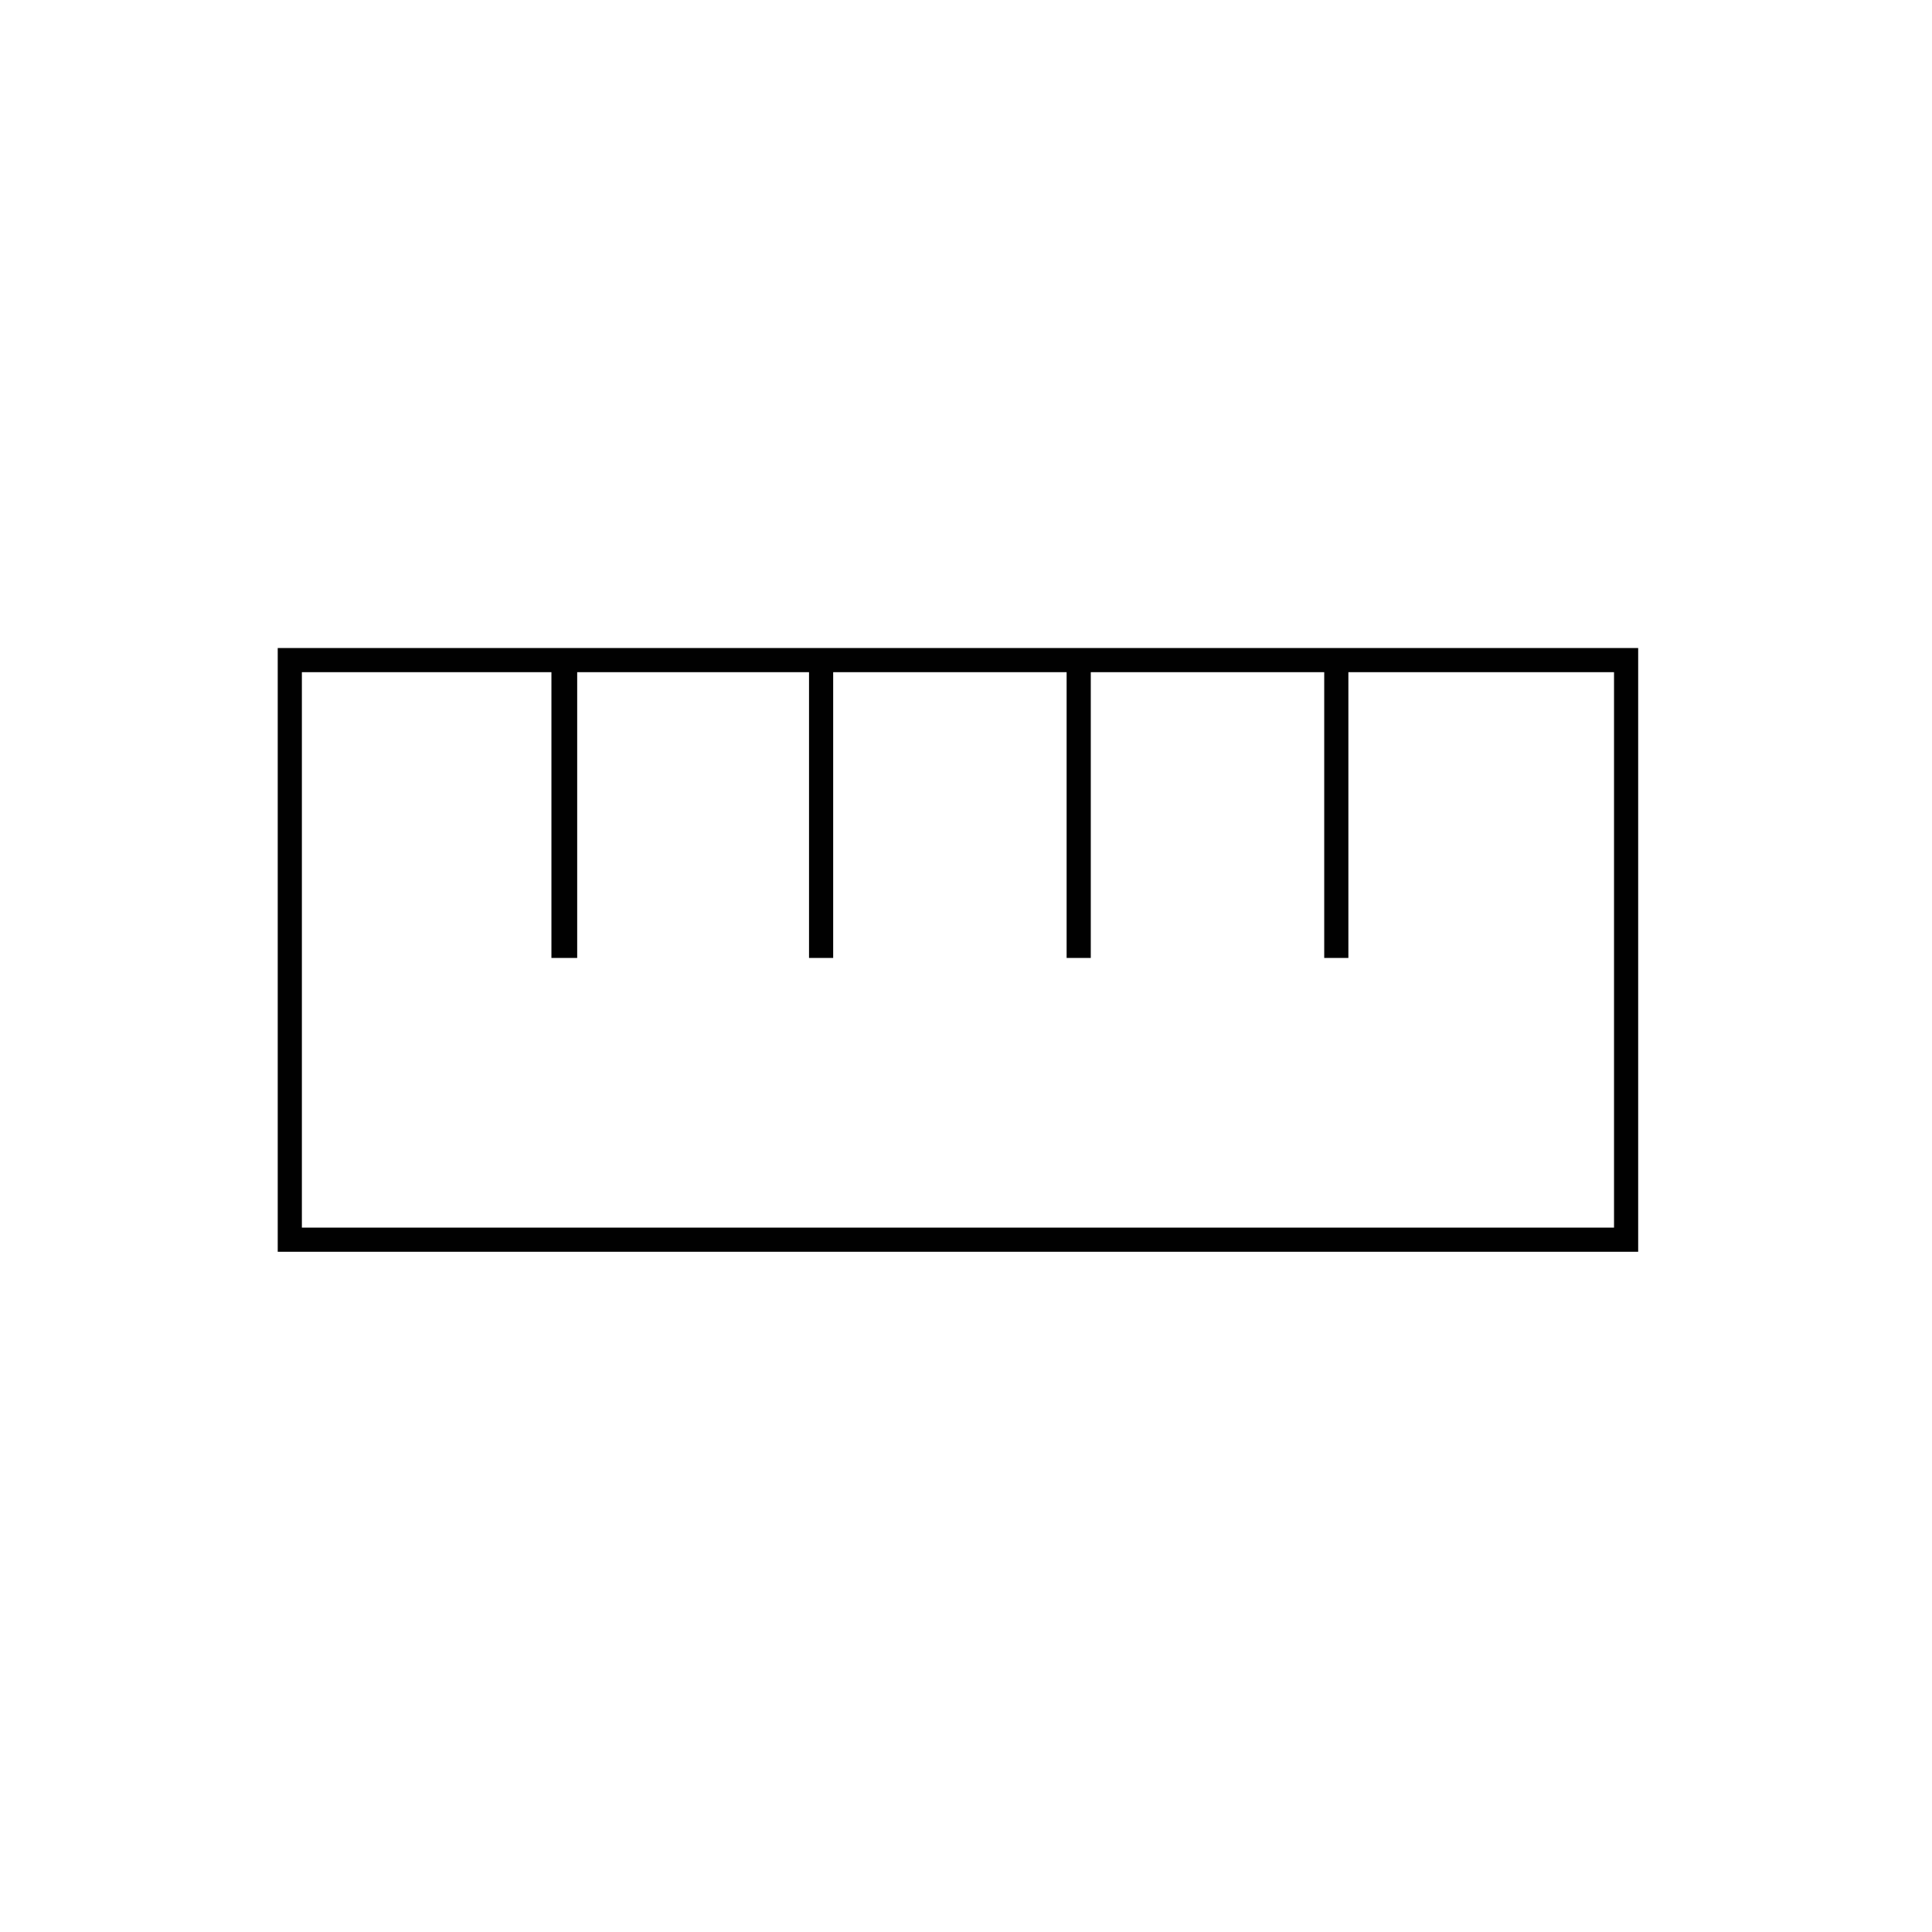 <svg xmlns="http://www.w3.org/2000/svg" viewBox="0 0 120 120"><style type="text/css">.st0{fill:none;stroke:#010101;stroke-width:1.5;} .st1{fill:none;stroke:#010101;stroke-width:1.5;stroke-miterlimit:10;}</style><path class="st0" d="M35.1 41.5v18M51 41.5v18M67 41.5v18M83 41.5v18M35 41.5v18"/><path class="st1" d="M18 41h83v36h-83z"/></svg>